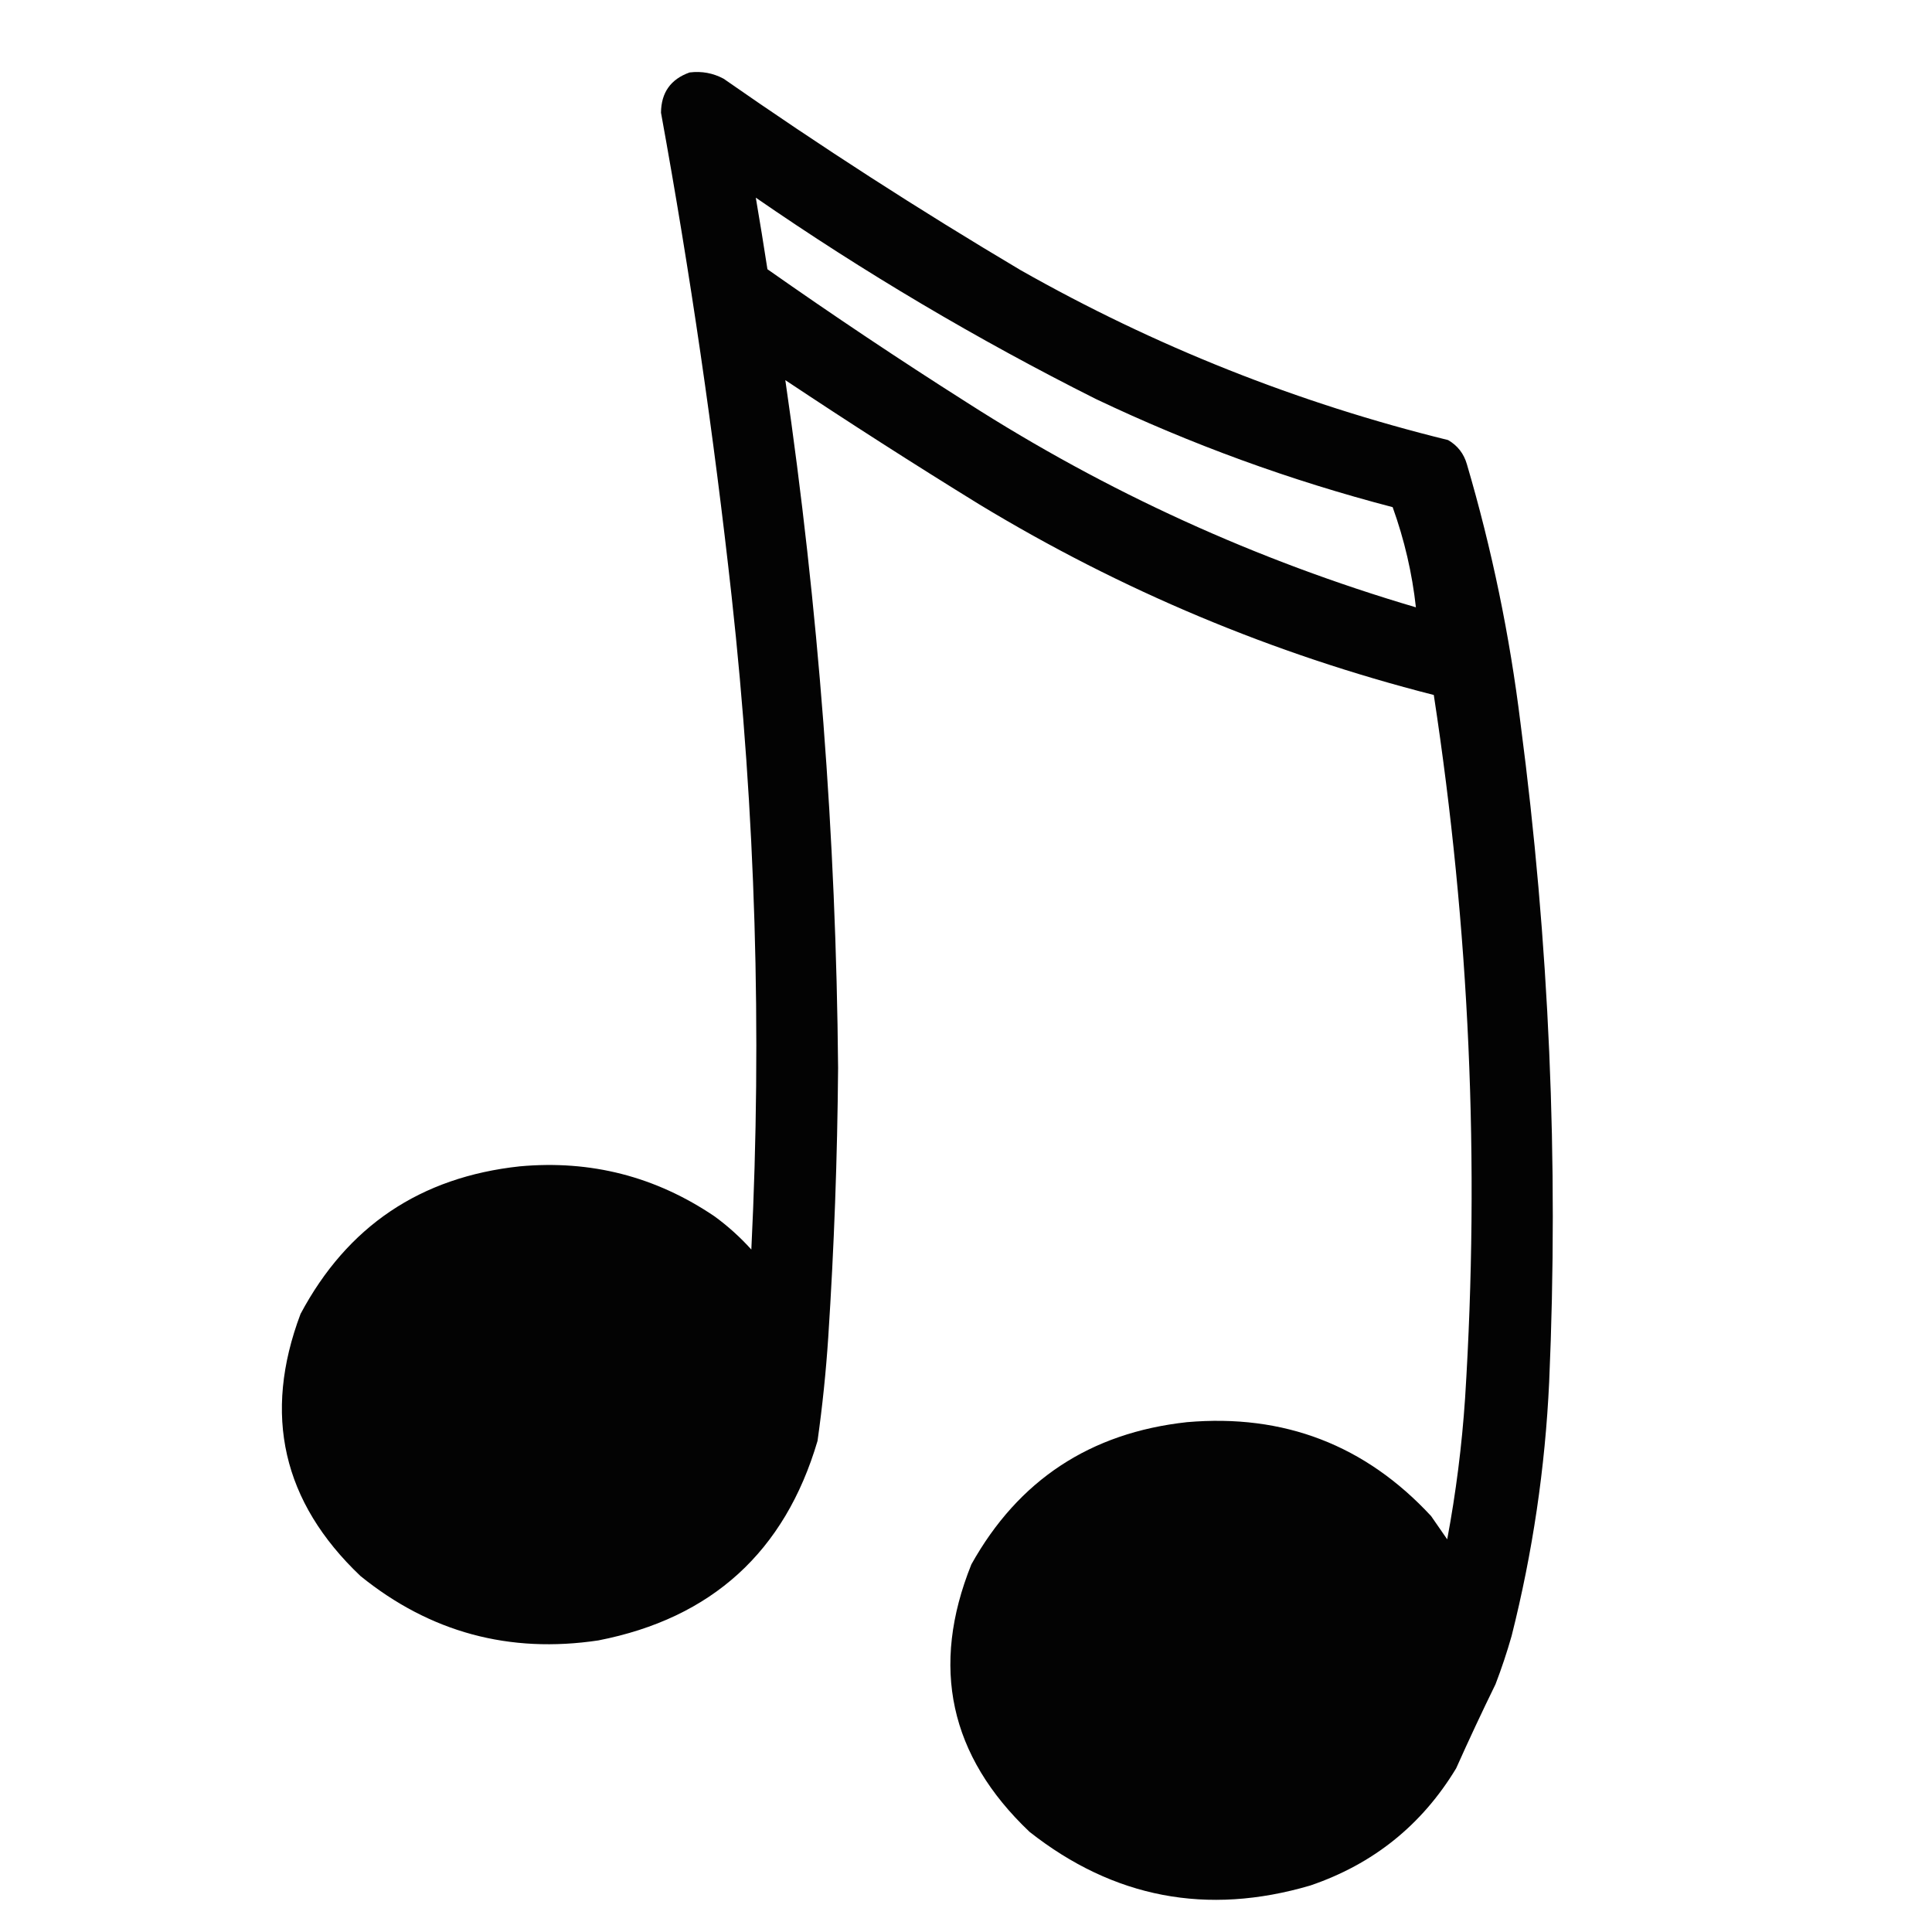 <?xml version="1.0" encoding="UTF-8"?>
<!DOCTYPE svg PUBLIC "-//W3C//DTD SVG 1.1//EN" "http://www.w3.org/Graphics/SVG/1.1/DTD/svg11.dtd">
<svg xmlns="http://www.w3.org/2000/svg" version="1.1" width="1080px" height="1080px" style="shape-rendering:geometricPrecision; text-rendering:geometricPrecision; image-rendering:optimizeQuality; fill-rule:evenodd; clip-rule:evenodd" xmlns:xlink="http://www.w3.org/1999/xlink">
<g><path style="opacity:0.988" fill="#000000" d="M 385.5,40.5 C 392.255,39.668 398.589,40.835 404.5,44C 458.473,81.661 513.807,117.328 570.5,151C 645.738,193.639 725.405,225.305 809.5,246C 814.789,249.064 818.289,253.564 820,259.5C 833.971,306.989 843.971,355.322 850,404.5C 866.04,526.708 871.373,649.374 866,772.5C 863.755,820.55 856.755,867.883 845,914.5C 842.399,923.637 839.399,932.637 836,941.5C 828.393,957.046 821.06,972.713 814,988.5C 794.864,1020.17 767.697,1042.01 732.5,1054C 674.77,1070.99 622.436,1060.99 575.5,1024C 530.815,981.581 519.982,931.748 543,874.5C 569.277,827.414 609.444,800.914 663.5,795C 717.715,790.287 763.215,807.787 800,847.5C 803,851.833 806,856.167 809,860.5C 813.887,834.402 817.221,808.068 819,781.5C 827.292,649.886 821.459,518.886 801.5,388.5C 711.511,365.563 626.845,330.063 547.5,282C 510.909,259.457 474.743,236.29 439,212.5C 457.545,339.916 467.378,468.083 468.5,597C 468.105,647.22 466.272,697.387 463,747.5C 461.719,766.933 459.719,786.266 457,805.5C 438.735,867.43 397.902,904.597 334.5,917C 284.693,924.468 240.359,912.468 201.5,881C 157.951,839.634 146.785,790.801 168,734.5C 194.121,685.499 234.954,657.999 290.5,652C 330.242,648.352 366.575,657.685 399.5,680C 406.931,685.427 413.764,691.593 420,698.5C 426.002,576.56 422.336,454.894 409,333.5C 399.003,242.857 385.837,152.691 369.5,63C 369.609,51.732 374.942,44.232 385.5,40.5 Z M 422.5,110.5 C 483.001,152.271 546.335,189.771 612.5,223C 665.881,248.406 721.214,268.573 778.5,283.5C 785.071,301.774 789.404,320.441 791.5,339.5C 702.252,313.203 618.585,275.037 540.5,225C 502.731,201.035 465.564,176.201 429,150.5C 426.938,137.128 424.771,123.795 422.5,110.5 Z"/></g>
</svg>
